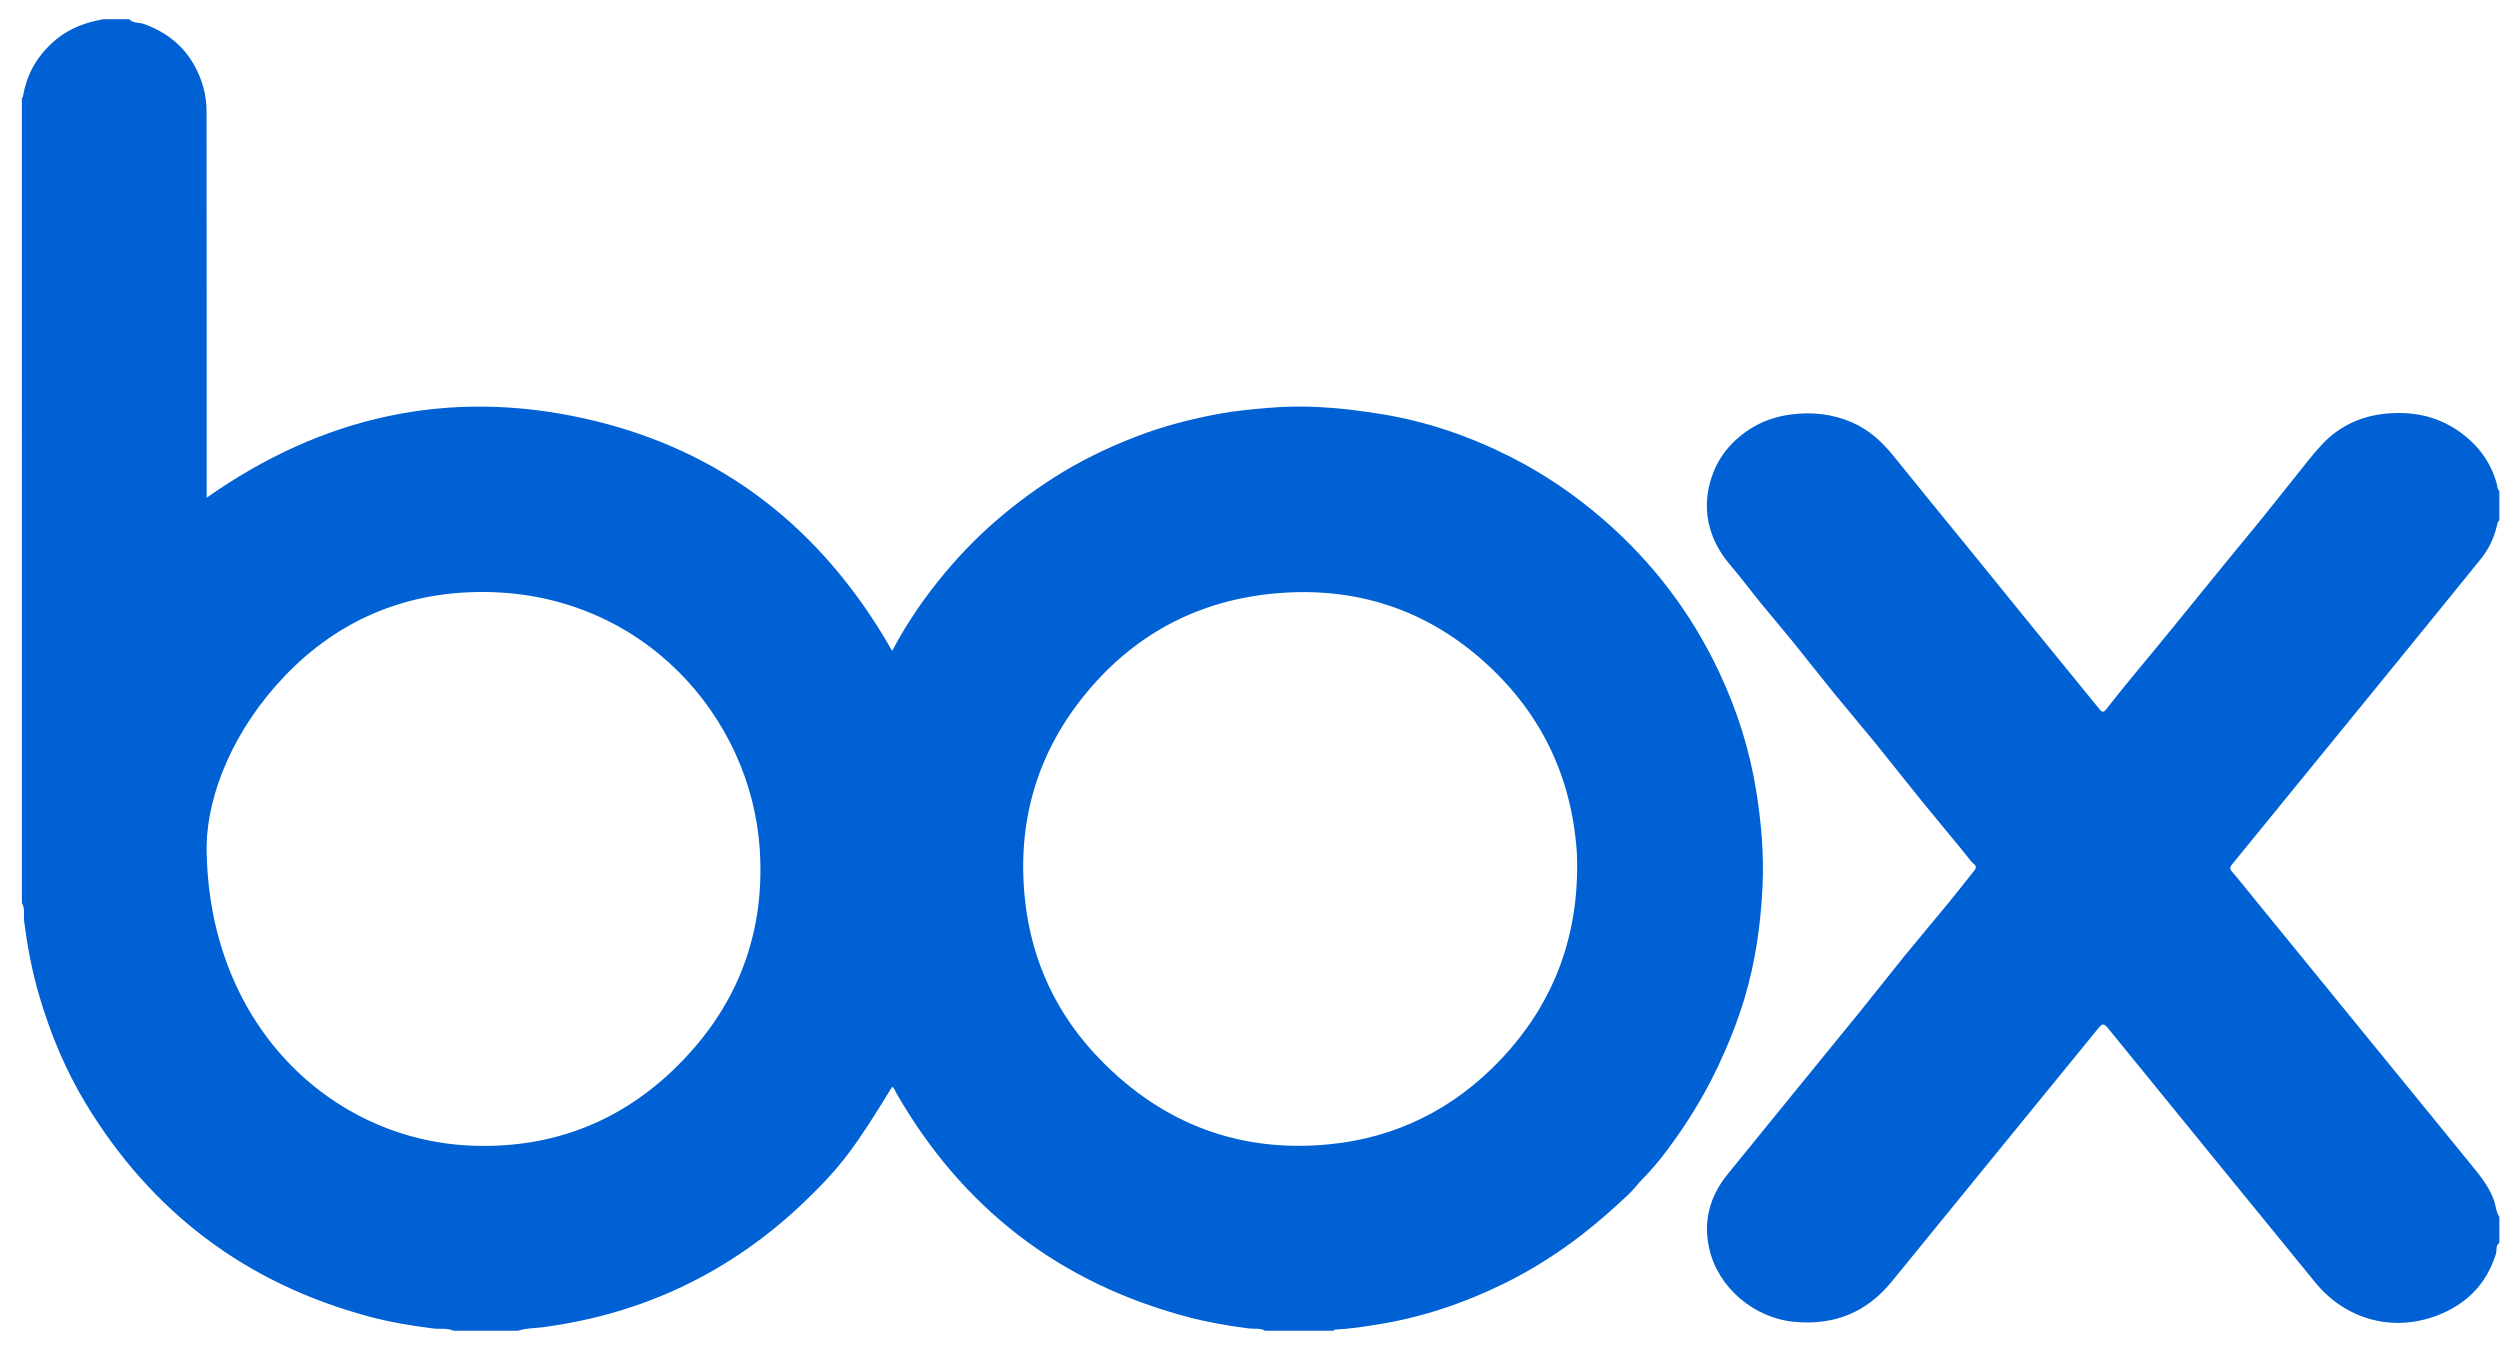 <svg xmlns="http://www.w3.org/2000/svg" width="100" height="54" viewBox="0 0 100 54" fill="none"><g clip-path="url(#clip0_240_7258)"><path d="M5.166 0.769C5.325 0.94 5.558 0.888 5.753 0.958C6.98 1.398 7.774 2.241 8.132 3.486C8.222 3.799 8.261 4.138 8.262 4.465C8.269 9.503 8.267 14.543 8.267 19.581V19.907C12.875 16.667 17.902 15.521 23.386 16.741C28.877 17.962 32.916 21.165 35.687 26.037C36.144 25.168 36.672 24.354 37.264 23.581C37.956 22.68 38.712 21.842 39.558 21.079C40.377 20.341 41.248 19.683 42.175 19.091C43.19 18.444 44.267 17.923 45.388 17.486C46.492 17.054 47.637 16.759 48.798 16.545C49.42 16.43 50.055 16.375 50.688 16.318C51.367 16.258 52.045 16.248 52.722 16.28C53.587 16.322 54.444 16.43 55.301 16.571C57.116 16.87 58.824 17.465 60.456 18.293C61.781 18.965 62.998 19.797 64.123 20.77C66.096 22.476 67.642 24.505 68.754 26.861C69.473 28.383 69.983 29.973 70.249 31.639C70.452 32.901 70.562 34.169 70.502 35.447C70.431 36.98 70.216 38.495 69.77 39.967C69.49 40.891 69.131 41.785 68.717 42.662C68.15 43.862 67.456 44.98 66.663 46.036C66.37 46.426 66.054 46.804 65.708 47.153C65.509 47.352 65.345 47.587 65.139 47.779C64.534 48.345 63.917 48.896 63.258 49.403C62.288 50.15 61.26 50.803 60.163 51.341C58.556 52.13 56.873 52.698 55.1 52.98C54.543 53.068 53.987 53.158 53.423 53.182C53.388 53.183 53.357 53.192 53.343 53.23H50.603C50.405 53.112 50.177 53.166 49.967 53.139C49.136 53.034 48.312 52.892 47.503 52.677C42.349 51.311 38.465 48.294 35.822 43.67C35.783 43.602 35.77 43.511 35.683 43.475C34.215 45.882 33.643 46.666 32.189 48.06C29.252 50.877 25.759 52.55 21.722 53.088C21.39 53.132 21.048 53.119 20.725 53.23H18.14C17.884 53.111 17.606 53.174 17.34 53.14C16.466 53.031 15.602 52.888 14.753 52.659C9.843 51.34 6.073 48.497 3.438 44.154C2.625 42.813 2.028 41.375 1.582 39.872C1.288 38.886 1.099 37.88 0.967 36.86C0.935 36.615 1.015 36.352 0.876 36.122C0.875 25.389 0.875 14.655 0.875 3.922C0.89 3.903 0.914 3.885 0.918 3.864C1.072 2.927 1.529 2.167 2.259 1.567C2.806 1.118 3.446 0.891 4.132 0.769H5.166ZM63.076 34.131C62.873 31.042 61.619 28.48 59.346 26.45C57.019 24.372 54.249 23.477 51.143 23.725C48.069 23.969 45.498 25.279 43.516 27.64C41.491 30.051 40.664 32.865 41 35.995C41.267 38.48 42.292 40.632 44.041 42.416C46.547 44.973 49.61 46.121 53.17 45.772C55.861 45.509 58.163 44.351 60.031 42.379C62.229 40.058 63.201 37.282 63.075 34.131H63.076ZM8.264 33.848C8.287 40.992 13.251 45.59 18.837 45.825C22.429 45.976 25.441 44.61 27.783 41.897C29.743 39.626 30.592 36.936 30.388 33.94C30.029 28.671 25.708 23.72 19.374 23.68C16.272 23.659 13.569 24.769 11.403 27.026C9.343 29.174 8.297 31.757 8.264 33.848Z" fill="#0061D5"></path><path d="M99.973 49.716C99.813 49.828 99.881 50.014 99.835 50.162C99.445 51.406 98.602 52.218 97.403 52.65C95.632 53.29 93.791 52.747 92.604 51.291C89.841 47.901 87.072 44.515 84.314 41.121C84.153 40.924 84.085 40.944 83.937 41.126C81.187 44.504 78.424 47.873 75.677 51.255C74.664 52.502 73.372 53.019 71.787 52.875C70.164 52.727 68.731 51.515 68.372 49.955C68.116 48.84 68.395 47.844 69.104 46.969C70.854 44.808 72.617 42.658 74.372 40.499C74.978 39.754 75.567 38.993 76.173 38.248C76.748 37.542 77.338 36.849 77.915 36.146C78.279 35.702 78.632 35.25 78.989 34.801C79.123 34.631 78.919 34.544 78.862 34.472C78.238 33.686 77.587 32.922 76.954 32.144C76.311 31.354 75.685 30.55 75.043 29.759C74.484 29.072 73.906 28.399 73.347 27.712C72.789 27.027 72.247 26.33 71.692 25.643C71.282 25.138 70.856 24.645 70.446 24.141C70.031 23.632 69.64 23.104 69.214 22.606C68.919 22.26 68.68 21.888 68.514 21.469C68.232 20.756 68.202 20.032 68.404 19.288C68.567 18.688 68.863 18.166 69.296 17.729C69.944 17.076 70.727 16.697 71.65 16.578C72.492 16.47 73.291 16.557 74.072 16.892C74.763 17.189 75.288 17.676 75.752 18.253C76.697 19.428 77.654 20.593 78.605 21.762C79.561 22.939 80.515 24.116 81.472 25.292C82.315 26.329 83.162 27.362 84.005 28.399C84.113 28.532 84.191 28.444 84.25 28.369C84.92 27.511 85.618 26.677 86.311 25.839C86.848 25.19 87.376 24.532 87.909 23.879C88.597 23.037 89.278 22.189 89.974 21.353C90.632 20.563 91.26 19.749 91.907 18.949C92.235 18.542 92.552 18.122 92.912 17.745C93.589 17.038 94.442 16.646 95.409 16.548C96.468 16.441 97.47 16.629 98.363 17.257C99.111 17.784 99.63 18.47 99.872 19.359C99.897 19.452 99.887 19.562 99.974 19.634V20.823C99.889 20.873 99.892 20.966 99.873 21.044C99.755 21.532 99.543 21.976 99.229 22.364C97.882 24.029 96.528 25.688 95.176 27.349C93.214 29.757 91.252 32.166 89.286 34.571C89.193 34.685 89.181 34.751 89.283 34.869C89.592 35.228 89.885 35.601 90.184 35.967C92.046 38.25 93.908 40.532 95.769 42.815C96.749 44.016 97.731 45.215 98.707 46.419C99.099 46.902 99.513 47.369 99.742 47.965C99.833 48.201 99.834 48.464 99.975 48.682V49.716H99.973Z" fill="#0061D5"></path></g><defs><clipPath id="clip0_240_7258"><rect width="99.094" height="52.462" fill="white" transform="translate(0.875 0.769)"></rect></clipPath></defs></svg>